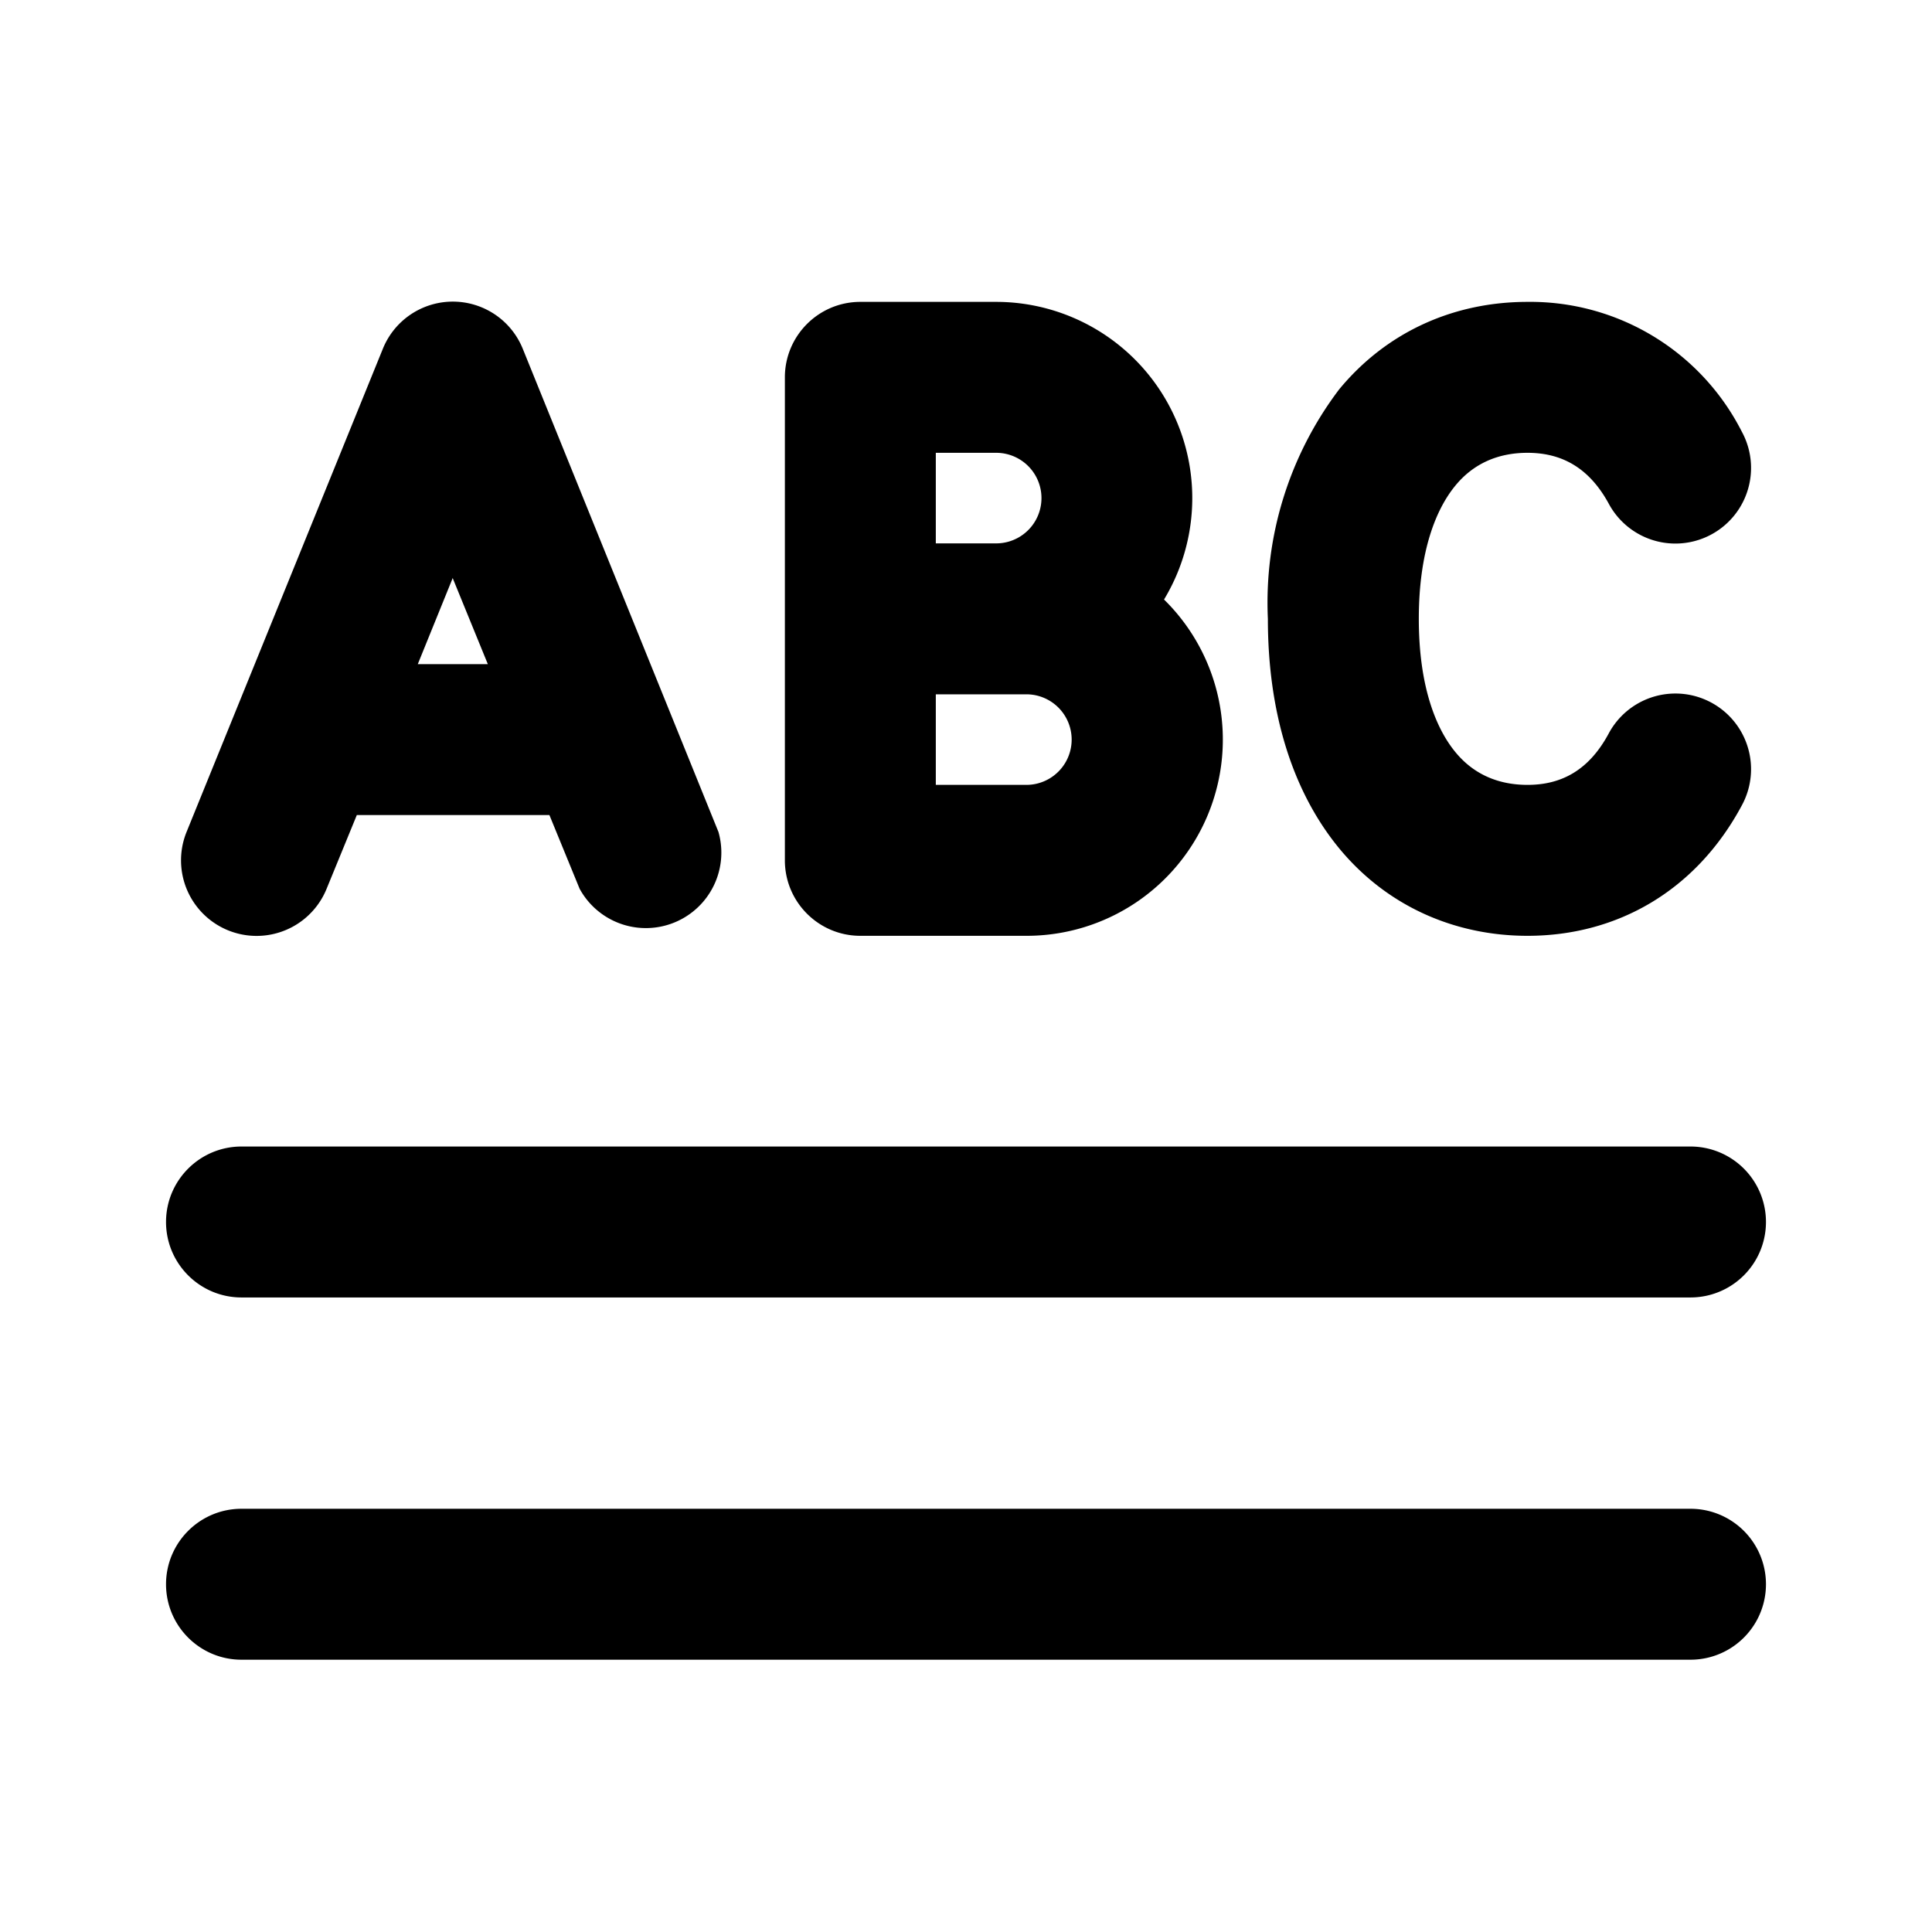 <svg width="32" height="32" viewBox="0 0 32 32" xmlns="http://www.w3.org/2000/svg"><path d="M8.66 5.78a1.25 1.25 0 0 0-2.32 0l-3.25 8a1.25 1.25 0 0 0 2.32.94l.5-1.22H9.1l.5 1.22a1.25 1.25 0 0 0 2.3-.94l-3.24-8ZM7.5 9.58 8.08 11H6.92l.58-1.43ZM2.75 20.24c0-.69.56-1.25 1.25-1.25h24a1.25 1.25 0 1 1 0 2.5H4c-.69 0-1.25-.56-1.25-1.25Zm0 6c0-.69.56-1.25 1.25-1.25h24a1.25 1.25 0 1 1 0 2.5H4c-.69 0-1.25-.56-1.25-1.25ZM14.25 5C13.56 5 13 5.56 13 6.25v8c0 .69.56 1.25 1.25 1.25H17a3.25 3.25 0 0 0 2.28-5.57A3.25 3.25 0 0 0 16.5 5h-2.25Zm1.25 8v-1.5H17a.75.75 0 0 1 0 1.5h-1.5Zm1-4h-1V7.5h1a.75.75 0 0 1 0 1.5Zm7 1.25c0-1.13.29-1.82.6-2.2.3-.37.71-.55 1.2-.55.56 0 1.02.24 1.35.85a1.25 1.25 0 1 0 2.2-1.2A3.93 3.93 0 0 0 25.3 5c-1.2 0-2.32.48-3.12 1.45a5.85 5.85 0 0 0-1.18 3.8c0 1.54.4 2.85 1.18 3.8.8.97 1.93 1.45 3.12 1.45 1.5 0 2.8-.76 3.55-2.16a1.25 1.25 0 0 0-2.2-1.2c-.33.62-.79.86-1.35.86-.49 0-.9-.18-1.2-.55-.31-.38-.6-1.07-.6-2.2Z"/></svg>
